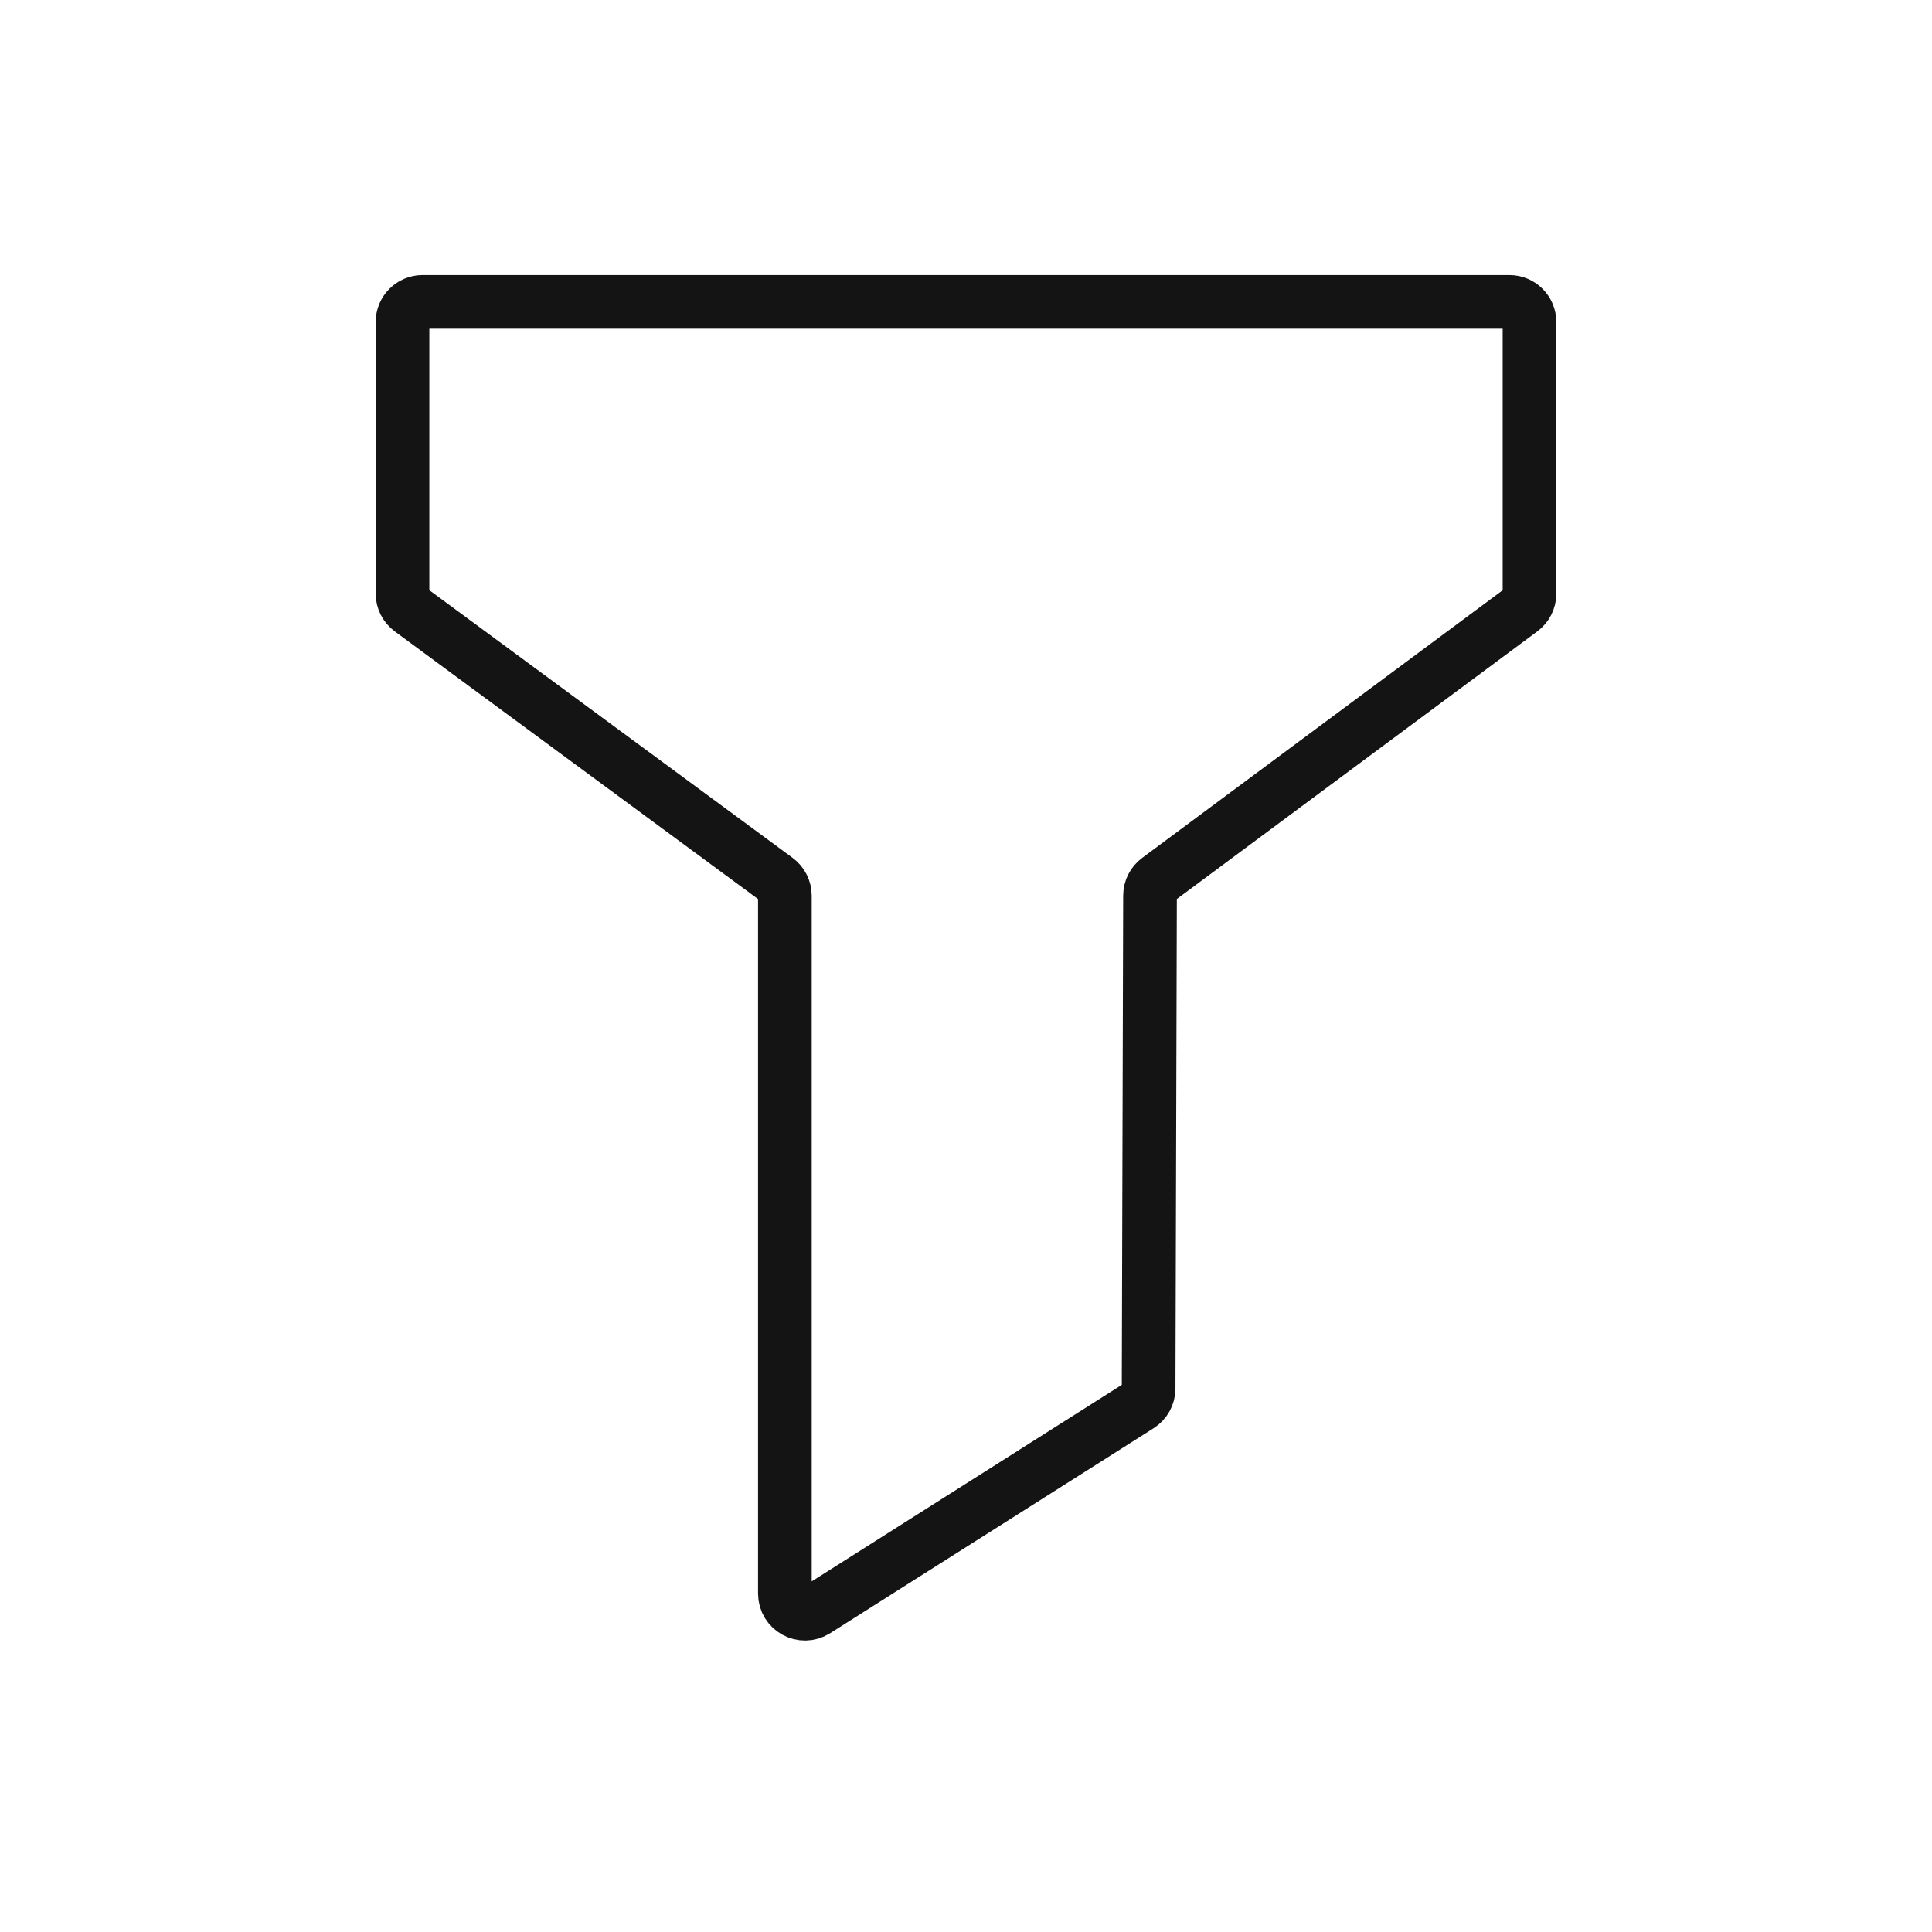 <?xml version="1.0" encoding="UTF-8"?> <svg xmlns="http://www.w3.org/2000/svg" width="144" height="144" viewBox="0 0 144 144" fill="none"><path d="M112.5 22.5H31.5C30.672 22.5 30 23.172 30 24V44.242C30 44.719 30.227 45.167 30.61 45.45L57.89 65.55C58.273 65.833 58.5 66.281 58.5 66.758V118.774C58.5 119.956 59.804 120.674 60.803 120.041L84.913 104.763C85.346 104.489 85.609 104.012 85.611 103.5L85.715 66.752C85.716 66.279 85.94 65.834 86.32 65.552L113.394 45.45C113.775 45.167 114 44.72 114 44.245V24C114 23.172 113.328 22.5 112.5 22.5Z" stroke="#141414" stroke-width="4" stroke-linecap="square"></path></svg> 
